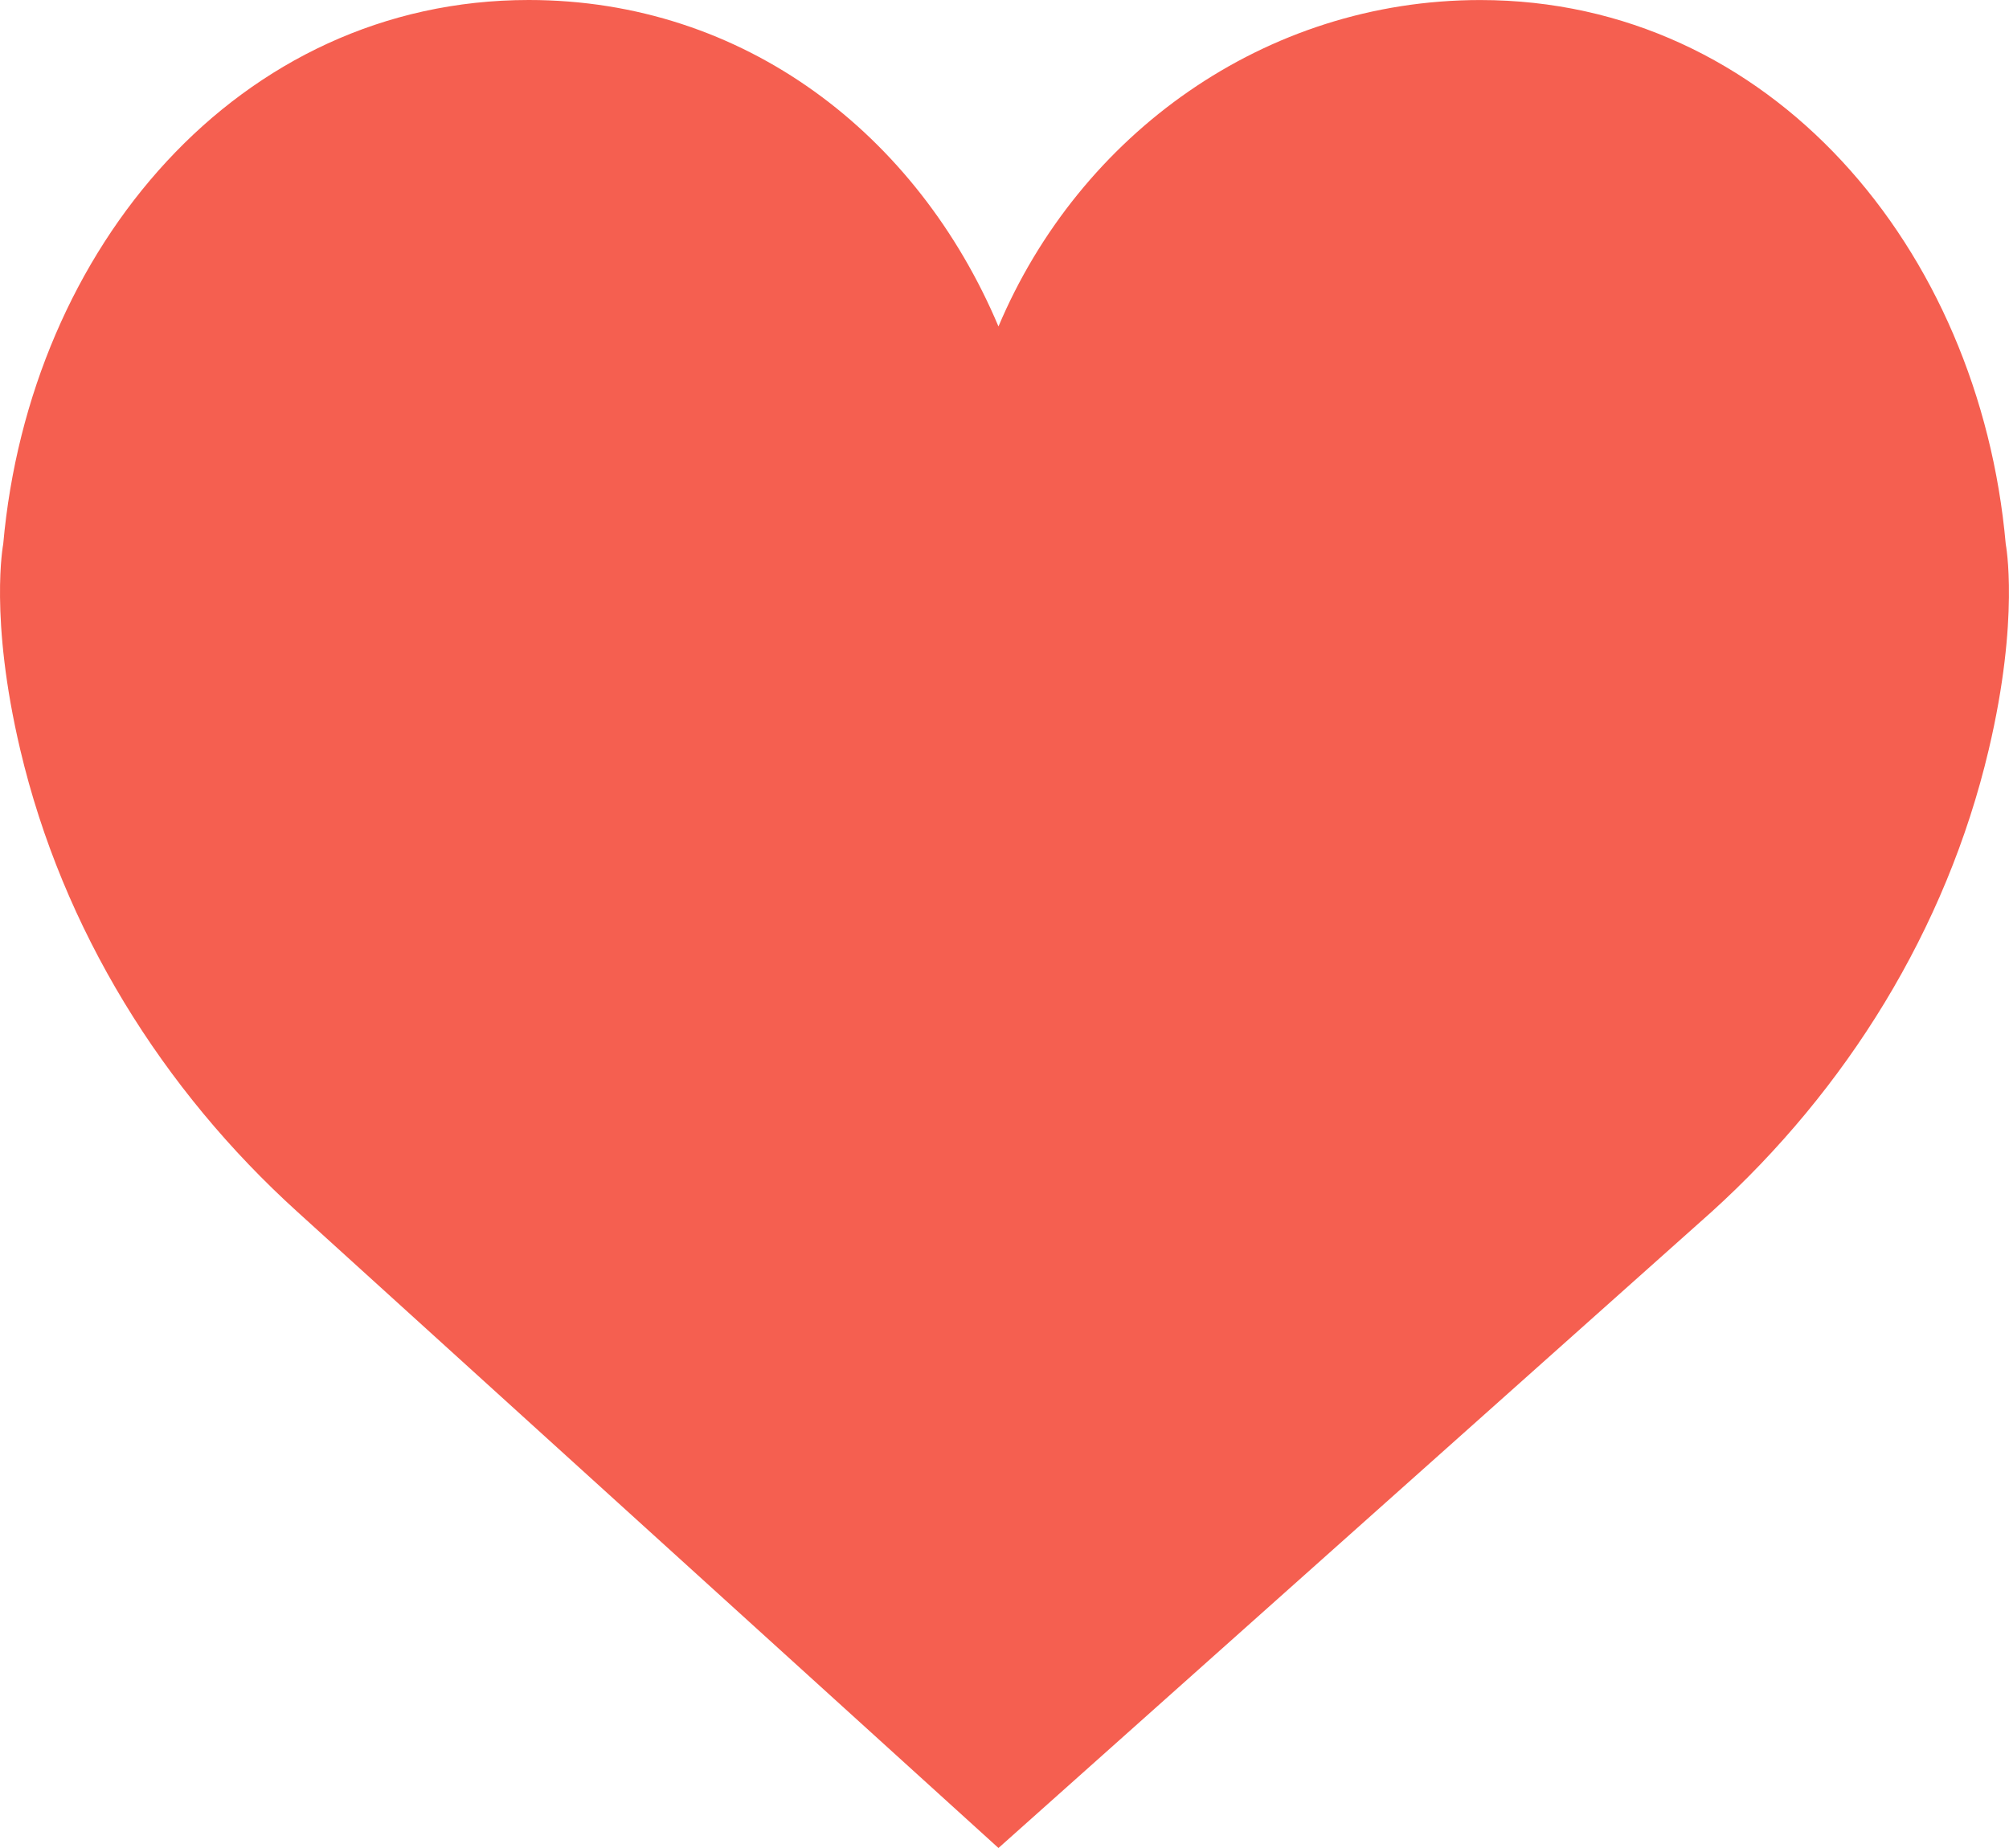 <svg viewBox="0 0 50 46" xmlns="http://www.w3.org/2000/svg"><path d="M24.85 8.126C26.868 3.343 31.478.001 36.84.001c7.223 0 12.425 6.179 13.079 13.543 0 0 .353 1.828-.424 5.119-1.058 4.482-3.545 8.464-6.898 11.503L24.85 46 7.402 30.165c-3.353-3.038-5.84-7.021-6.898-11.503-.777-3.291-.424-5.119-.424-5.119C.734 6.179 5.936 0 13.159 0c5.363 0 9.673 3.343 11.691 8.126z" fill-rule="nonzero" fill="#F55F50"/></svg>